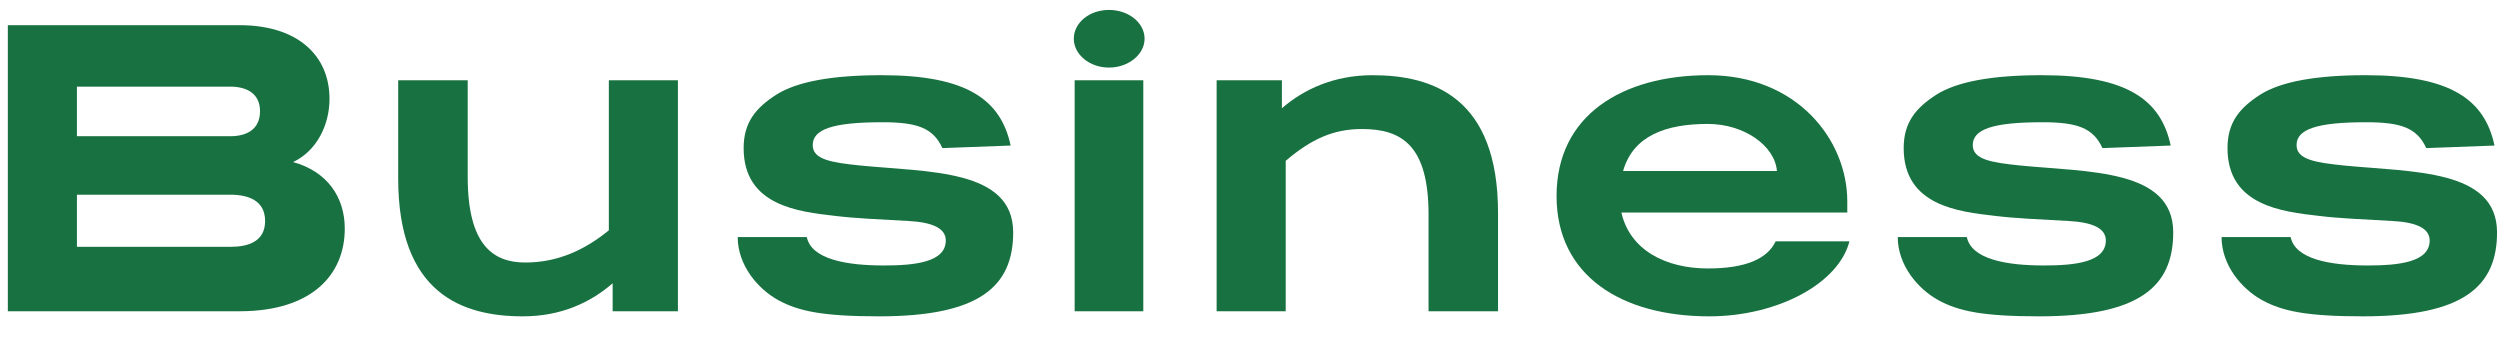 <?xml version="1.0" encoding="UTF-8"?>
<svg xmlns="http://www.w3.org/2000/svg" version="1.1" viewBox="0 0 377.5 54">
  <defs>
    <style>
      .cls-1 {
        fill: #187141;
      }
    </style>
  </defs>
  <!-- Generator: Adobe Illustrator 28.7.5, SVG Export Plug-In . SVG Version: 1.2.0 Build 176)  -->
  <g>
    <g id="_レイヤー_1" data-name="レイヤー_1">
      <g>
        <path class="cls-1" d="M36.189,3.803c8.64,0,13.567,4.479,13.567,11.135,0,3.839-1.855,7.807-5.503,9.535,5.12,1.408,7.808,5.247,7.808,10.048,0,6.975-4.992,12.479-15.871,12.479H1.184V3.803h35.005ZM11.615,13.083v7.487h23.167c2.368,0,4.479-.96,4.479-3.776,0-2.751-2.112-3.711-4.479-3.711H11.615ZM11.615,29.401v7.871h23.167c2.752,0,5.248-.831,5.248-3.903s-2.496-3.968-5.248-3.968H11.615Z"/>
        <path class="cls-1" d="M102.365,47h-9.855v-4.224c-3.328,2.88-7.744,4.991-13.567,4.991-9.151,0-18.815-3.455-18.815-20.798v-14.847h10.496v14.591c0,10.303,3.839,12.927,8.703,12.927,4.992,0,9.087-1.984,12.607-4.863V12.123h10.431v34.877Z"/>
        <path class="cls-1" d="M142.302,22.362c-1.408-3.072-3.84-3.904-9.087-3.904-7.551,0-10.495,1.088-10.495,3.456,0,2.176,2.815,2.624,7.104,3.071,10.303,1.024,23.166.512,23.166,10.111,0,8.191-5.12,12.671-20.222,12.671-8.512,0-12.159-.768-15.231-2.432-3.136-1.728-6.144-5.312-6.144-9.535h10.431c.704,3.328,5.888,4.287,11.647,4.287,4.736,0,9.343-.512,9.343-3.775,0-1.855-2.048-2.752-5.631-2.943-4.416-.256-8-.385-11.071-.768-5.567-.641-13.823-1.537-13.823-10.24,0-3.904,1.855-6.08,4.927-8.063,3.136-1.984,8.448-2.944,15.935-2.944,12.863,0,17.982,3.712,19.455,10.624l-10.303.384Z"/>
        <path class="cls-1" d="M167.456,10.203c-2.944,0-5.312-1.984-5.312-4.352,0-2.432,2.368-4.352,5.312-4.352s5.375,1.919,5.375,4.352c0,2.368-2.432,4.352-5.375,4.352ZM172.639,47h-10.367V12.123h10.367v34.877Z"/>
        <path class="cls-1" d="M226.205,47h-10.495v-14.591c0-10.367-3.968-12.927-10.048-12.927-4.352,0-7.68,1.536-11.519,4.8v22.718h-10.432V12.123h9.855v4.224c3.327-2.88,7.871-4.992,13.695-4.992,9.151,0,18.942,3.392,18.942,20.799v14.847Z"/>
        <path class="cls-1" d="M278.94,32.089h-34.109c1.28,5.696,6.72,8.448,13.056,8.448,5.631,0,8.959-1.408,10.239-4.096h11.135c-1.6,6.335-10.815,11.326-21.183,11.326-13.183,0-23.038-6.079-23.038-18.174,0-12.16,9.855-18.239,22.91-18.239,13.312,0,20.99,9.664,20.99,19.071v1.663ZM268.317,25.817c-.32-3.839-4.991-7.104-10.431-7.104-6.272,0-11.264,1.728-12.8,7.104h23.23Z"/>
        <path class="cls-1" d="M317.469,22.362c-1.407-3.072-3.839-3.904-9.087-3.904-7.552,0-10.495,1.088-10.495,3.456,0,2.176,2.815,2.624,7.104,3.071,10.303,1.024,23.166.512,23.166,10.111,0,8.191-5.119,12.671-20.223,12.671-8.511,0-12.159-.768-15.23-2.432-3.136-1.728-6.144-5.312-6.144-9.535h10.431c.704,3.328,5.888,4.287,11.647,4.287,4.735,0,9.344-.512,9.344-3.775,0-1.855-2.048-2.752-5.632-2.943-4.416-.256-8-.385-11.071-.768-5.567-.641-13.823-1.537-13.823-10.24,0-3.904,1.856-6.08,4.928-8.063,3.136-1.984,8.447-2.944,15.935-2.944,12.863,0,17.983,3.712,19.455,10.624l-10.304.384Z"/>
        <path class="cls-1" d="M366.365,22.362c-1.407-3.072-3.839-3.904-9.087-3.904-7.552,0-10.495,1.088-10.495,3.456,0,2.176,2.815,2.624,7.104,3.071,10.303,1.024,23.166.512,23.166,10.111,0,8.191-5.119,12.671-20.223,12.671-8.511,0-12.159-.768-15.23-2.432-3.136-1.728-6.144-5.312-6.144-9.535h10.431c.704,3.328,5.888,4.287,11.647,4.287,4.735,0,9.344-.512,9.344-3.775,0-1.855-2.048-2.752-5.632-2.943-4.416-.256-8-.385-11.071-.768-5.567-.641-13.823-1.537-13.823-10.24,0-3.904,1.856-6.08,4.928-8.063,3.136-1.984,8.447-2.944,15.935-2.944,12.863,0,17.983,3.712,19.455,10.624l-10.304.384Z"/>
      </g>
    </g>
  </g>
</svg>